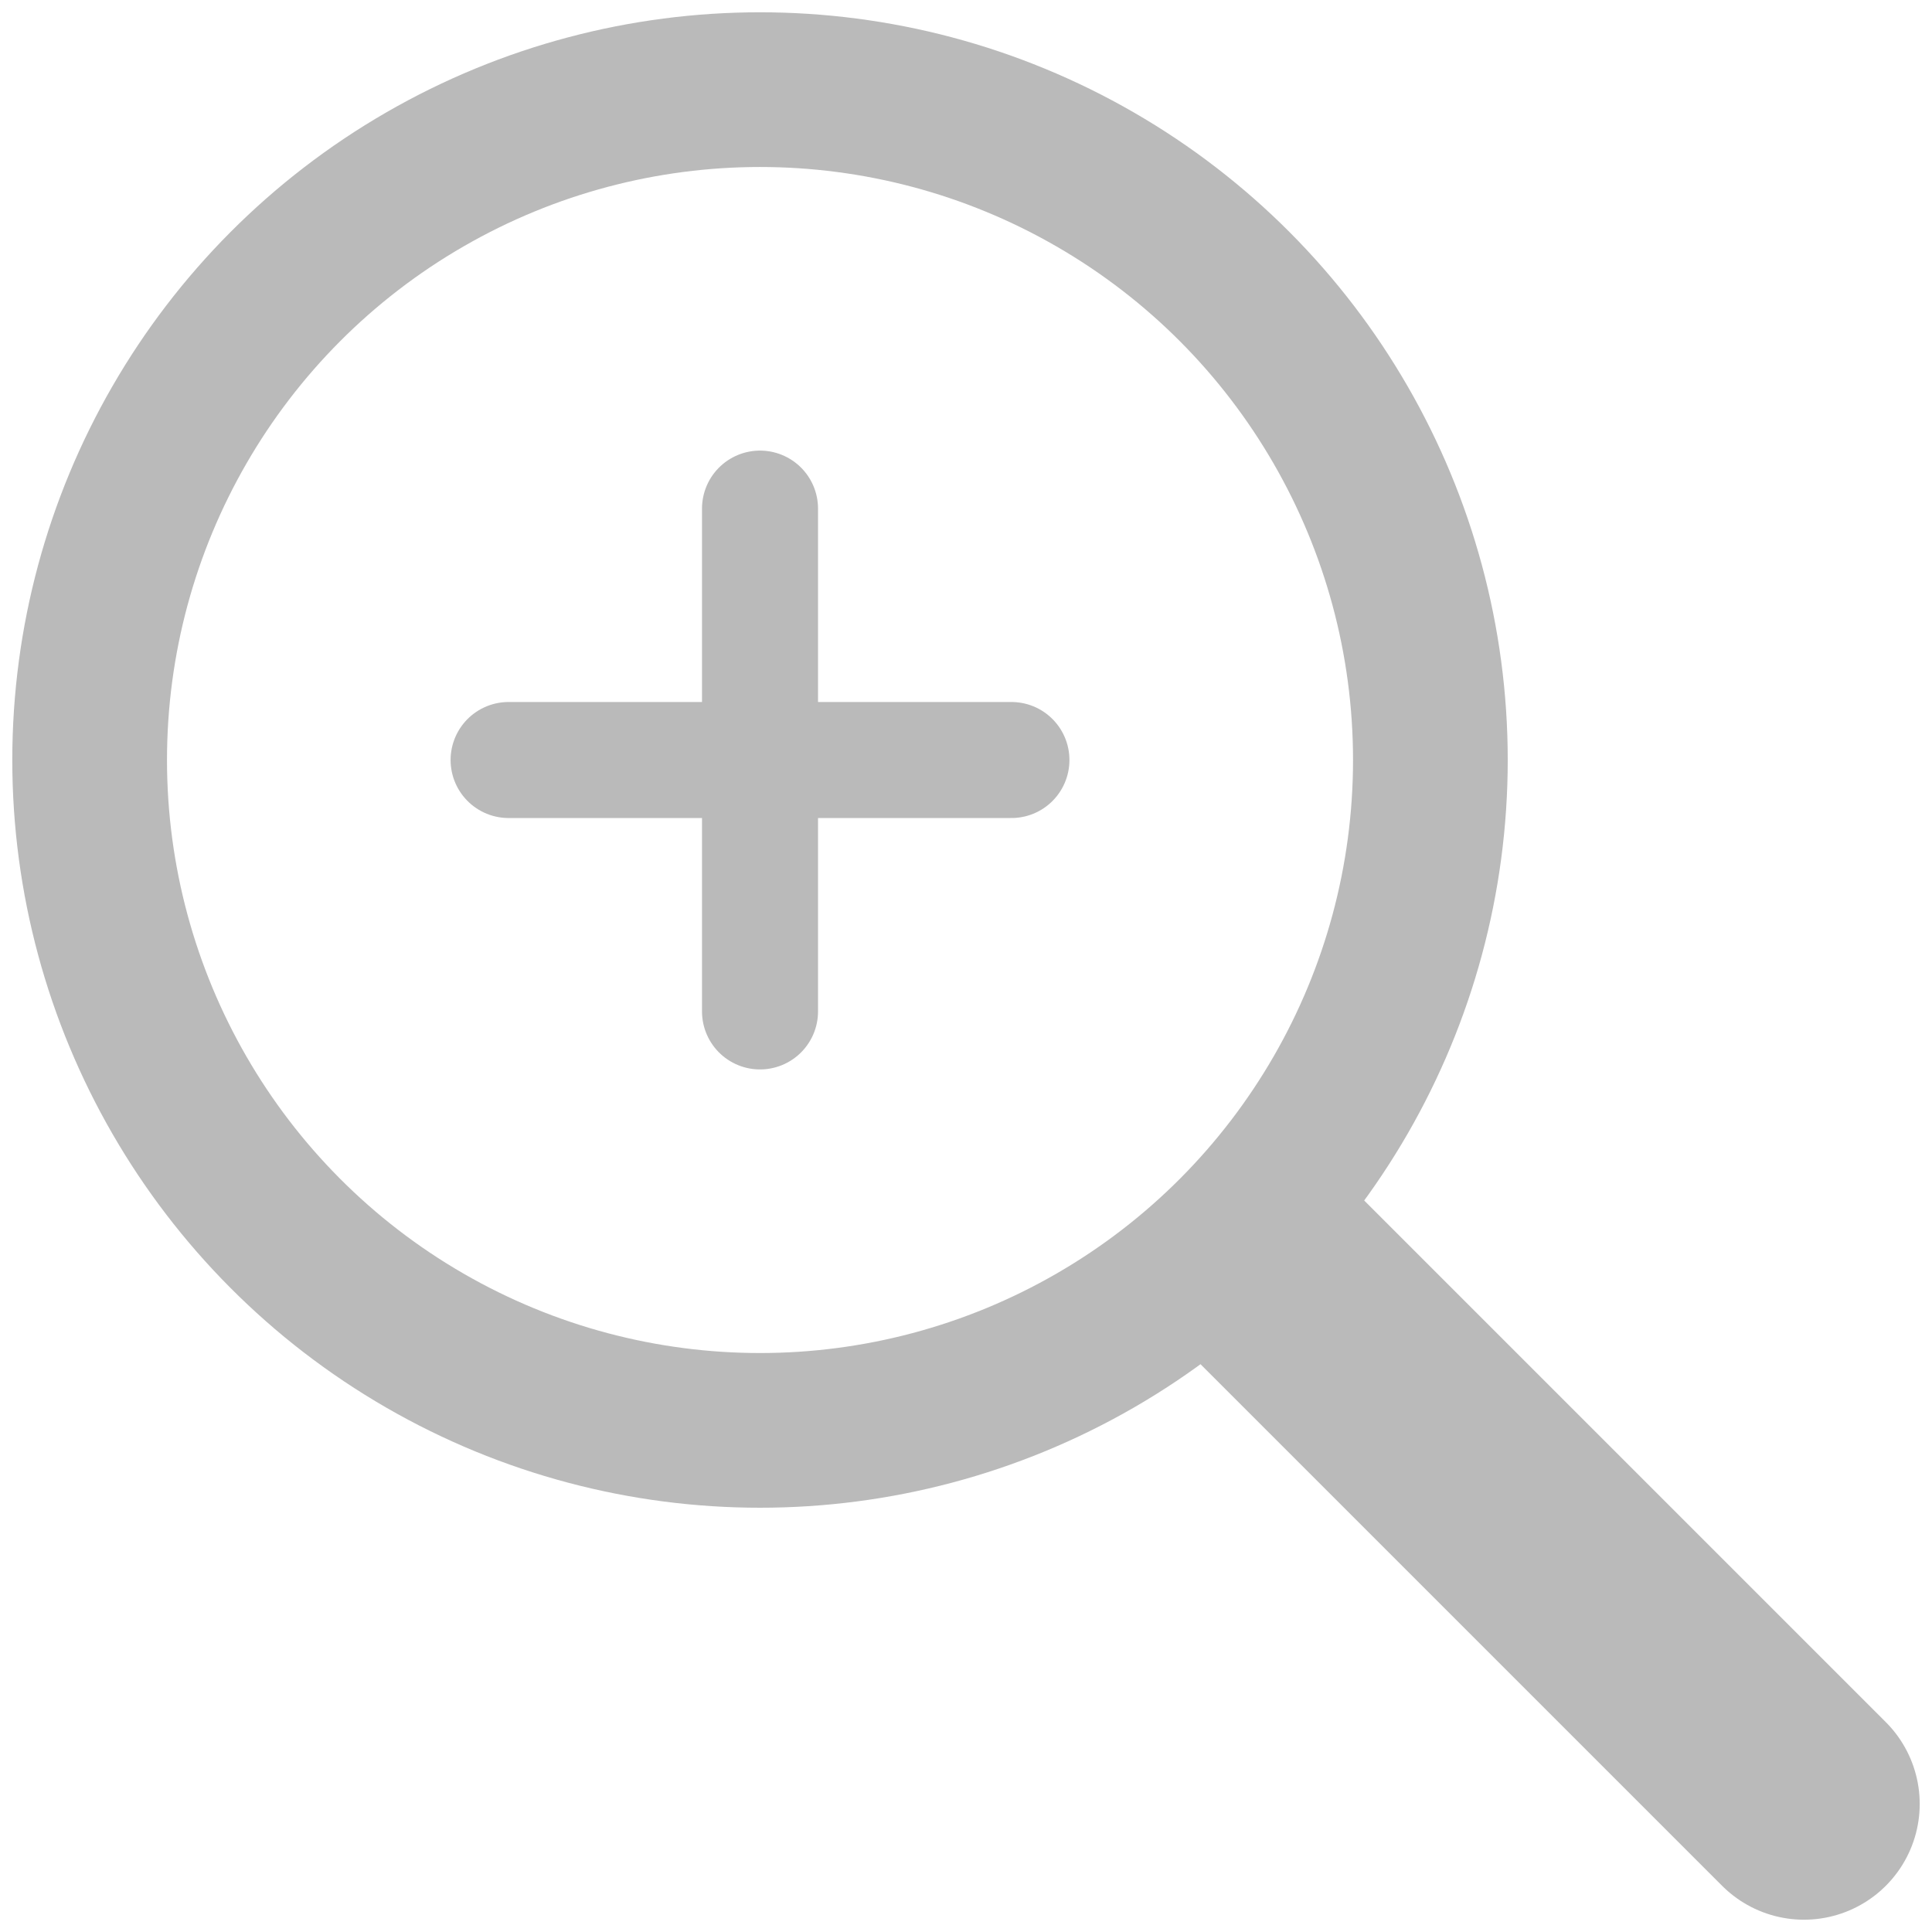 <svg xmlns="http://www.w3.org/2000/svg" width="55" height="55" viewBox="0 0 55 55"><circle cx="21.636" cy="21.636" r="19.084" fill="none" stroke="#bababa" stroke-miterlimit="10" stroke-width="4.404"/><line x1="14.479" y1="21.636" x2="28.793" y2="21.636" fill="none" stroke="#bababa" stroke-linecap="round" stroke-linejoin="round" stroke-width="3.303"/><line x1="21.636" y1="28.793" x2="21.636" y2="14.479" fill="none" stroke="#bababa" stroke-linecap="round" stroke-linejoin="round" stroke-width="3.303"/><line x1="35.942" y1="35.942" x2="51.355" y2="51.355" fill="none" stroke="#bababa" stroke-linecap="round" stroke-linejoin="round" stroke-width="6.59"/></svg>